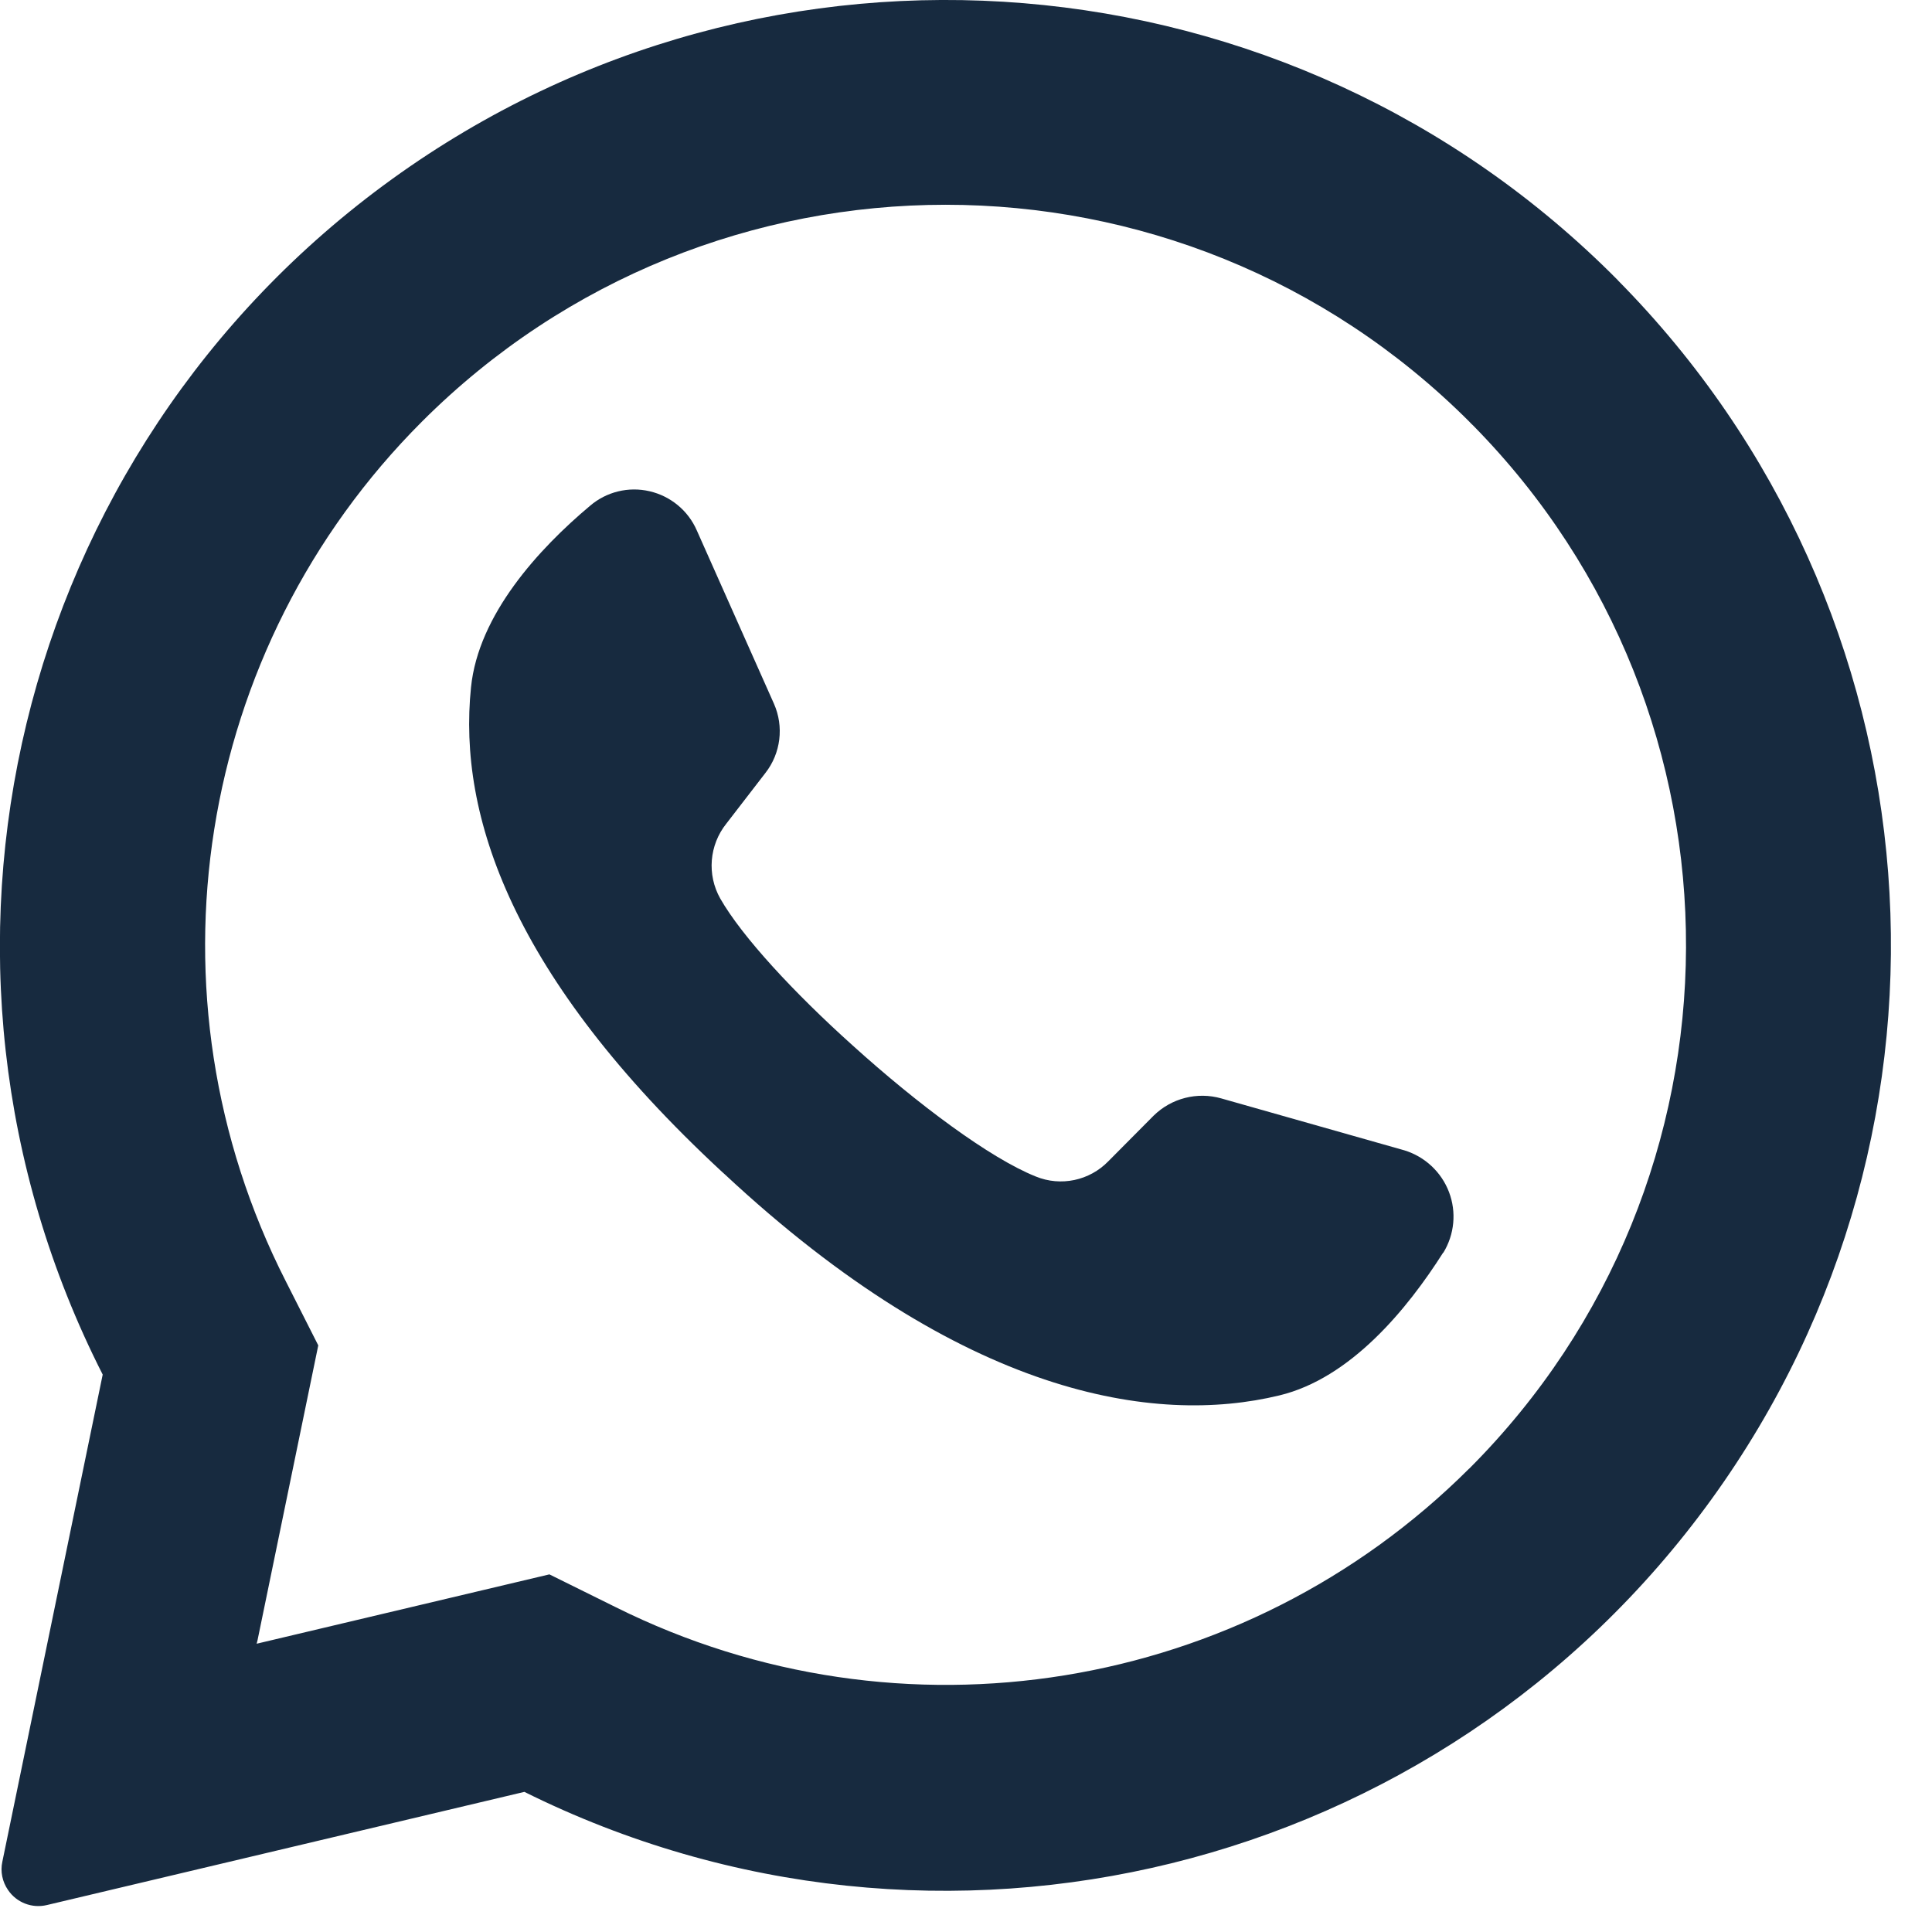 <svg height="19" viewBox="0 0 19 19" width="19" xmlns="http://www.w3.org/2000/svg"><g fill="#172a3f"><path d="m15.912 2.757c-3.224-3.257-8.34-3.679-12.056-.996-3.715 2.683-4.923 7.672-2.846 11.757l-.987 4.791c-.021.096-0.0.197.056.278.084.124.236.183.382.148l4.696-1.113c4.072 2.024 9.009.807 11.674-2.877s2.276-8.754-.92-11.988zm-1.464 11.686c-2.214 2.208-5.59 2.757-8.39 1.364l-.655-.324-2.879.682.009-.036.597-2.898-.32-.632c-1.431-2.81-.89-6.223 1.34-8.453 2.844-2.843 7.455-2.843 10.299 0 .012.013.024.026.037.037 2.808 2.85 2.791 7.431-.037 10.26z"/><path d="m14.193 12.318c-.353.556-.91 1.236-1.611 1.405-1.227.297-3.111.01-5.455-2.175l-.029-.026c-2.061-1.911-2.596-3.501-2.466-4.762.072-.716.668-1.364 1.171-1.786.161-.138.378-.191.585-.143s.379.19.464.384l.759 1.705c.1.225.068.488-.084.682l-.384.498c-.168.21-.192.502-.06.736.215.377.73.931 1.301 1.444.641.58 1.352 1.11 1.802 1.29.246.101.529.041.714-.15l.445-.448c.175-.172.429-.237.665-.17l1.802.511c.201.062.363.213.438.41.075.197.054.417-.056.597z"/></g></svg>